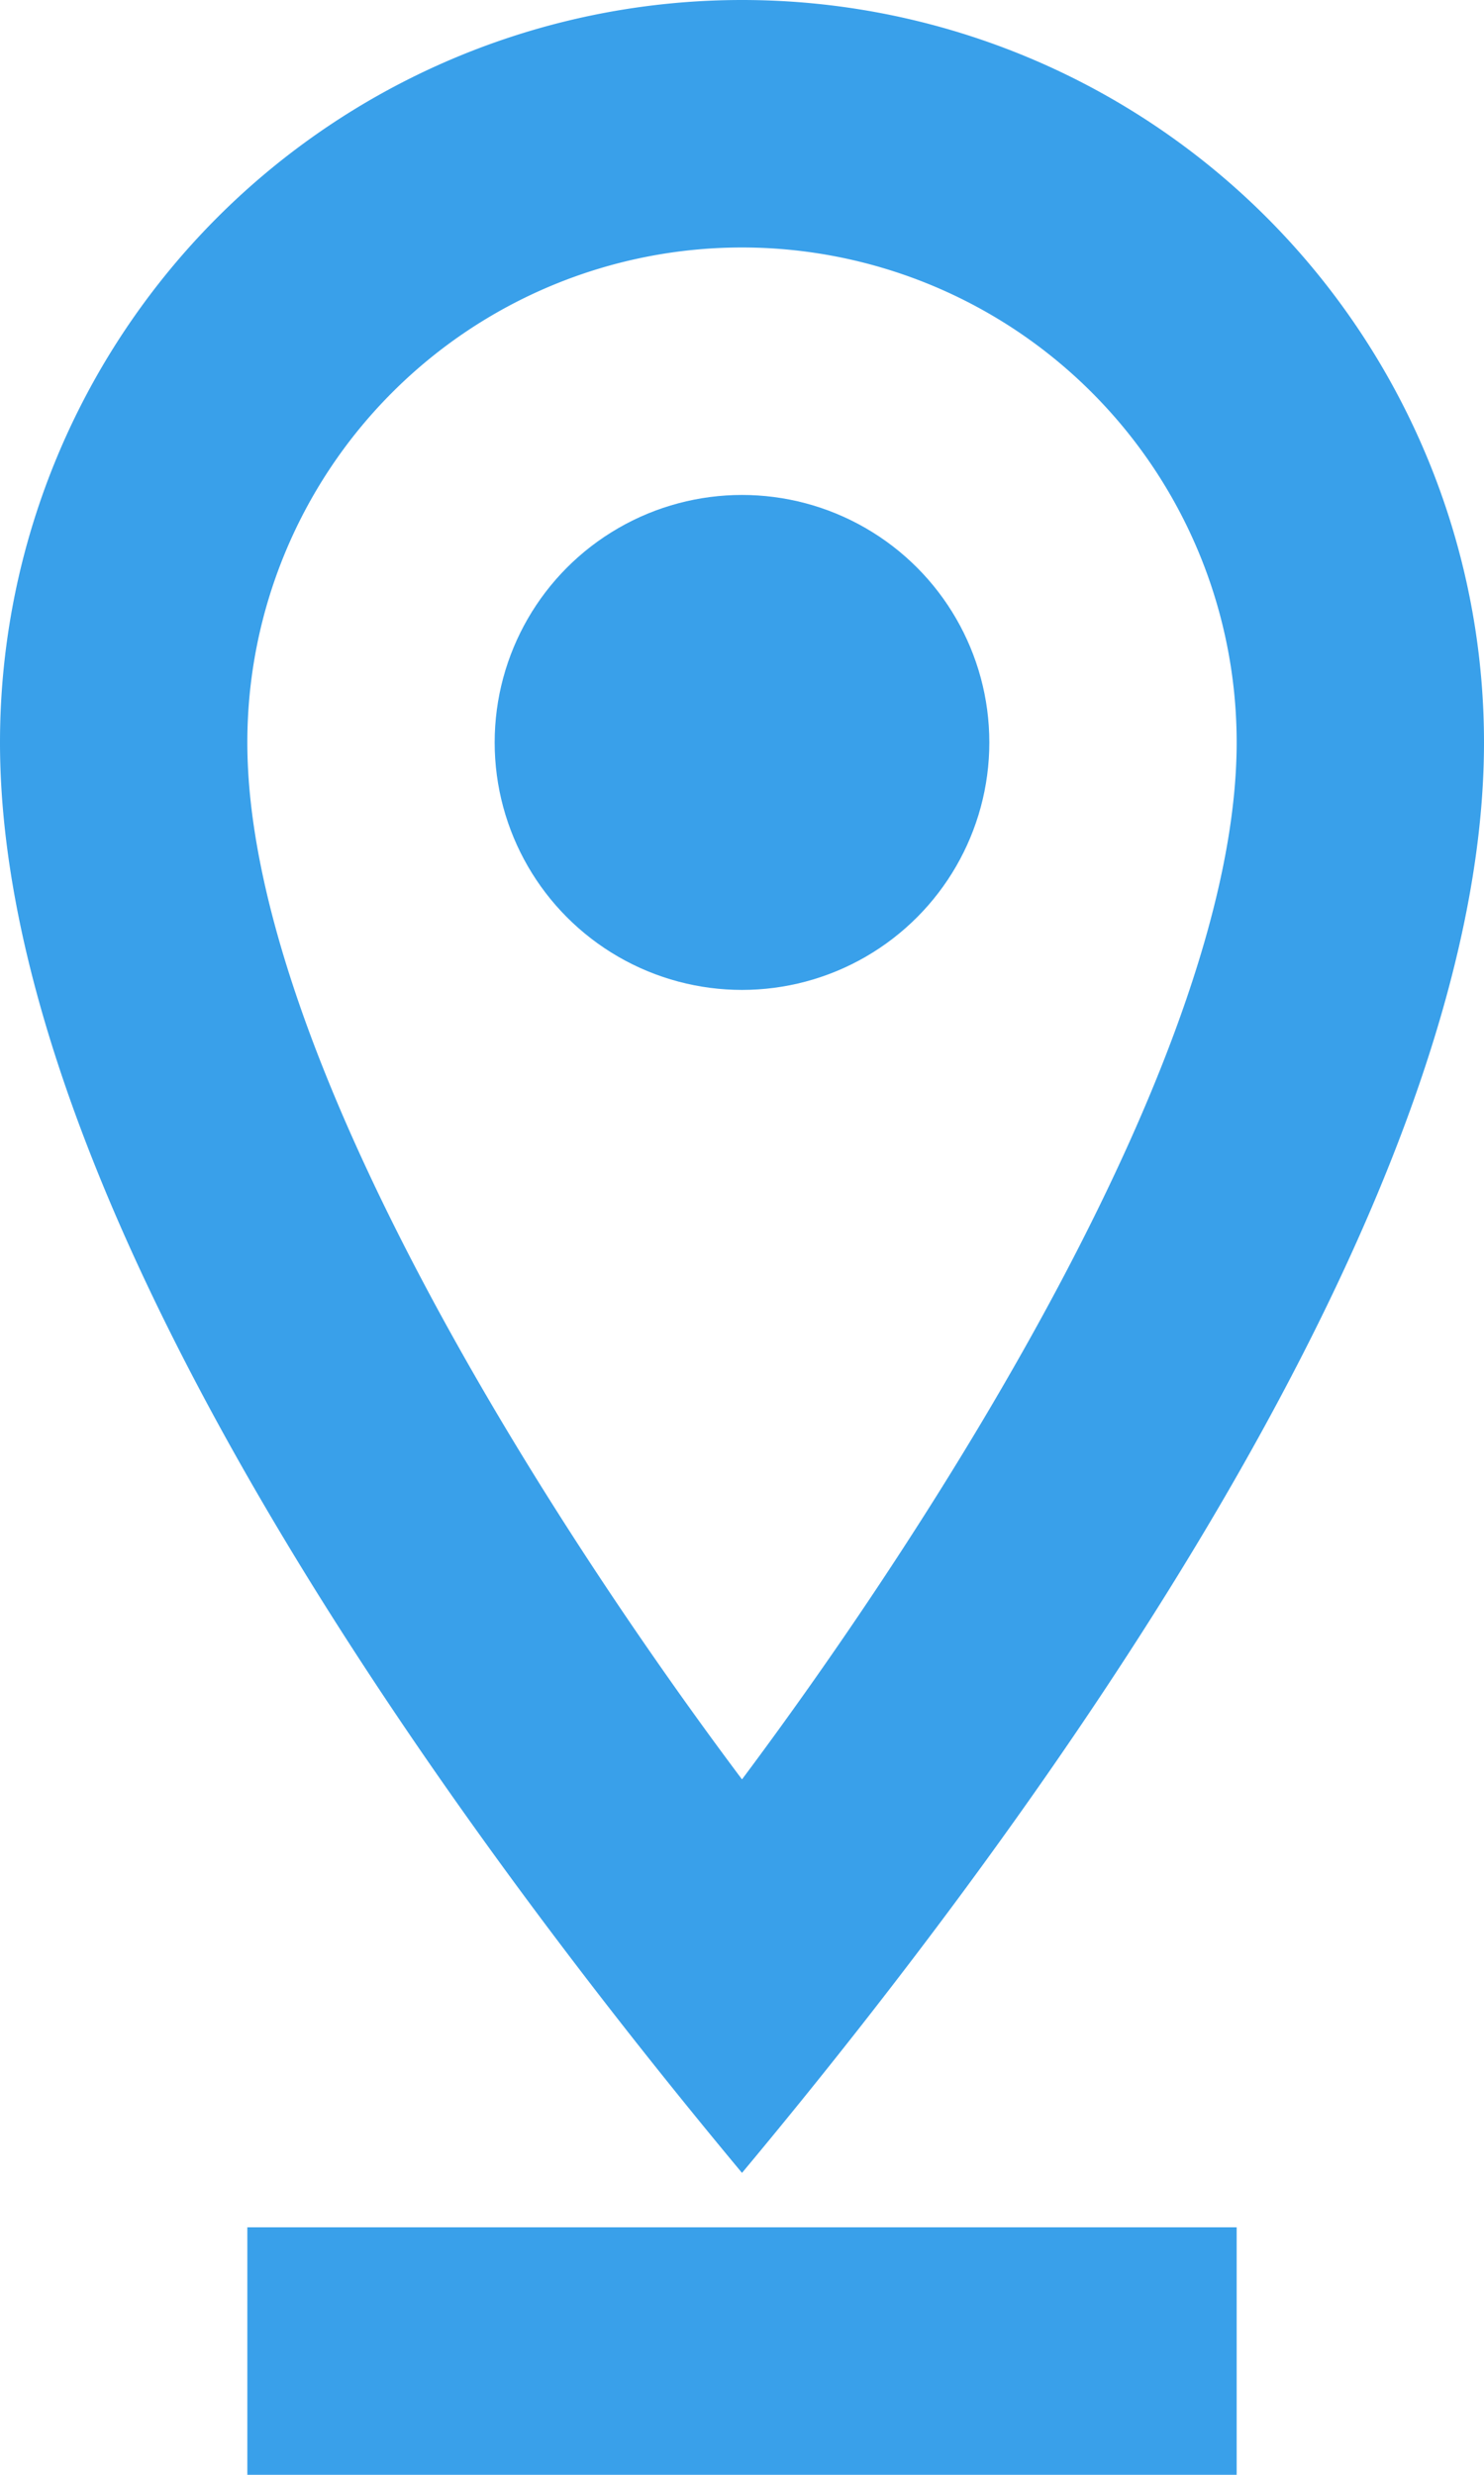 <svg xmlns="http://www.w3.org/2000/svg" viewBox="0 0 24 40"><defs><style>.cls-1{fill:#39a0ea;}</style></defs><g id="图层_2" data-name="图层 2"><g id="图层_1-2" data-name="图层 1"><path class="cls-1" d="M12,35.12C16.81,29.36,24,19.47,24,12A12,12,0,0,0,0,12C0,19.48,7.2,29.36,12,35.12ZM12,4a8,8,0,0,1,8,8c0,5-4.88,12.59-8,16.76C8.87,24.59,4,17,4,12A8,8,0,0,1,12,4Z"/><circle class="cls-1" cx="12" cy="12" r="4"/><rect class="cls-1" x="4" y="36" width="16" height="4"/></g></g></svg>